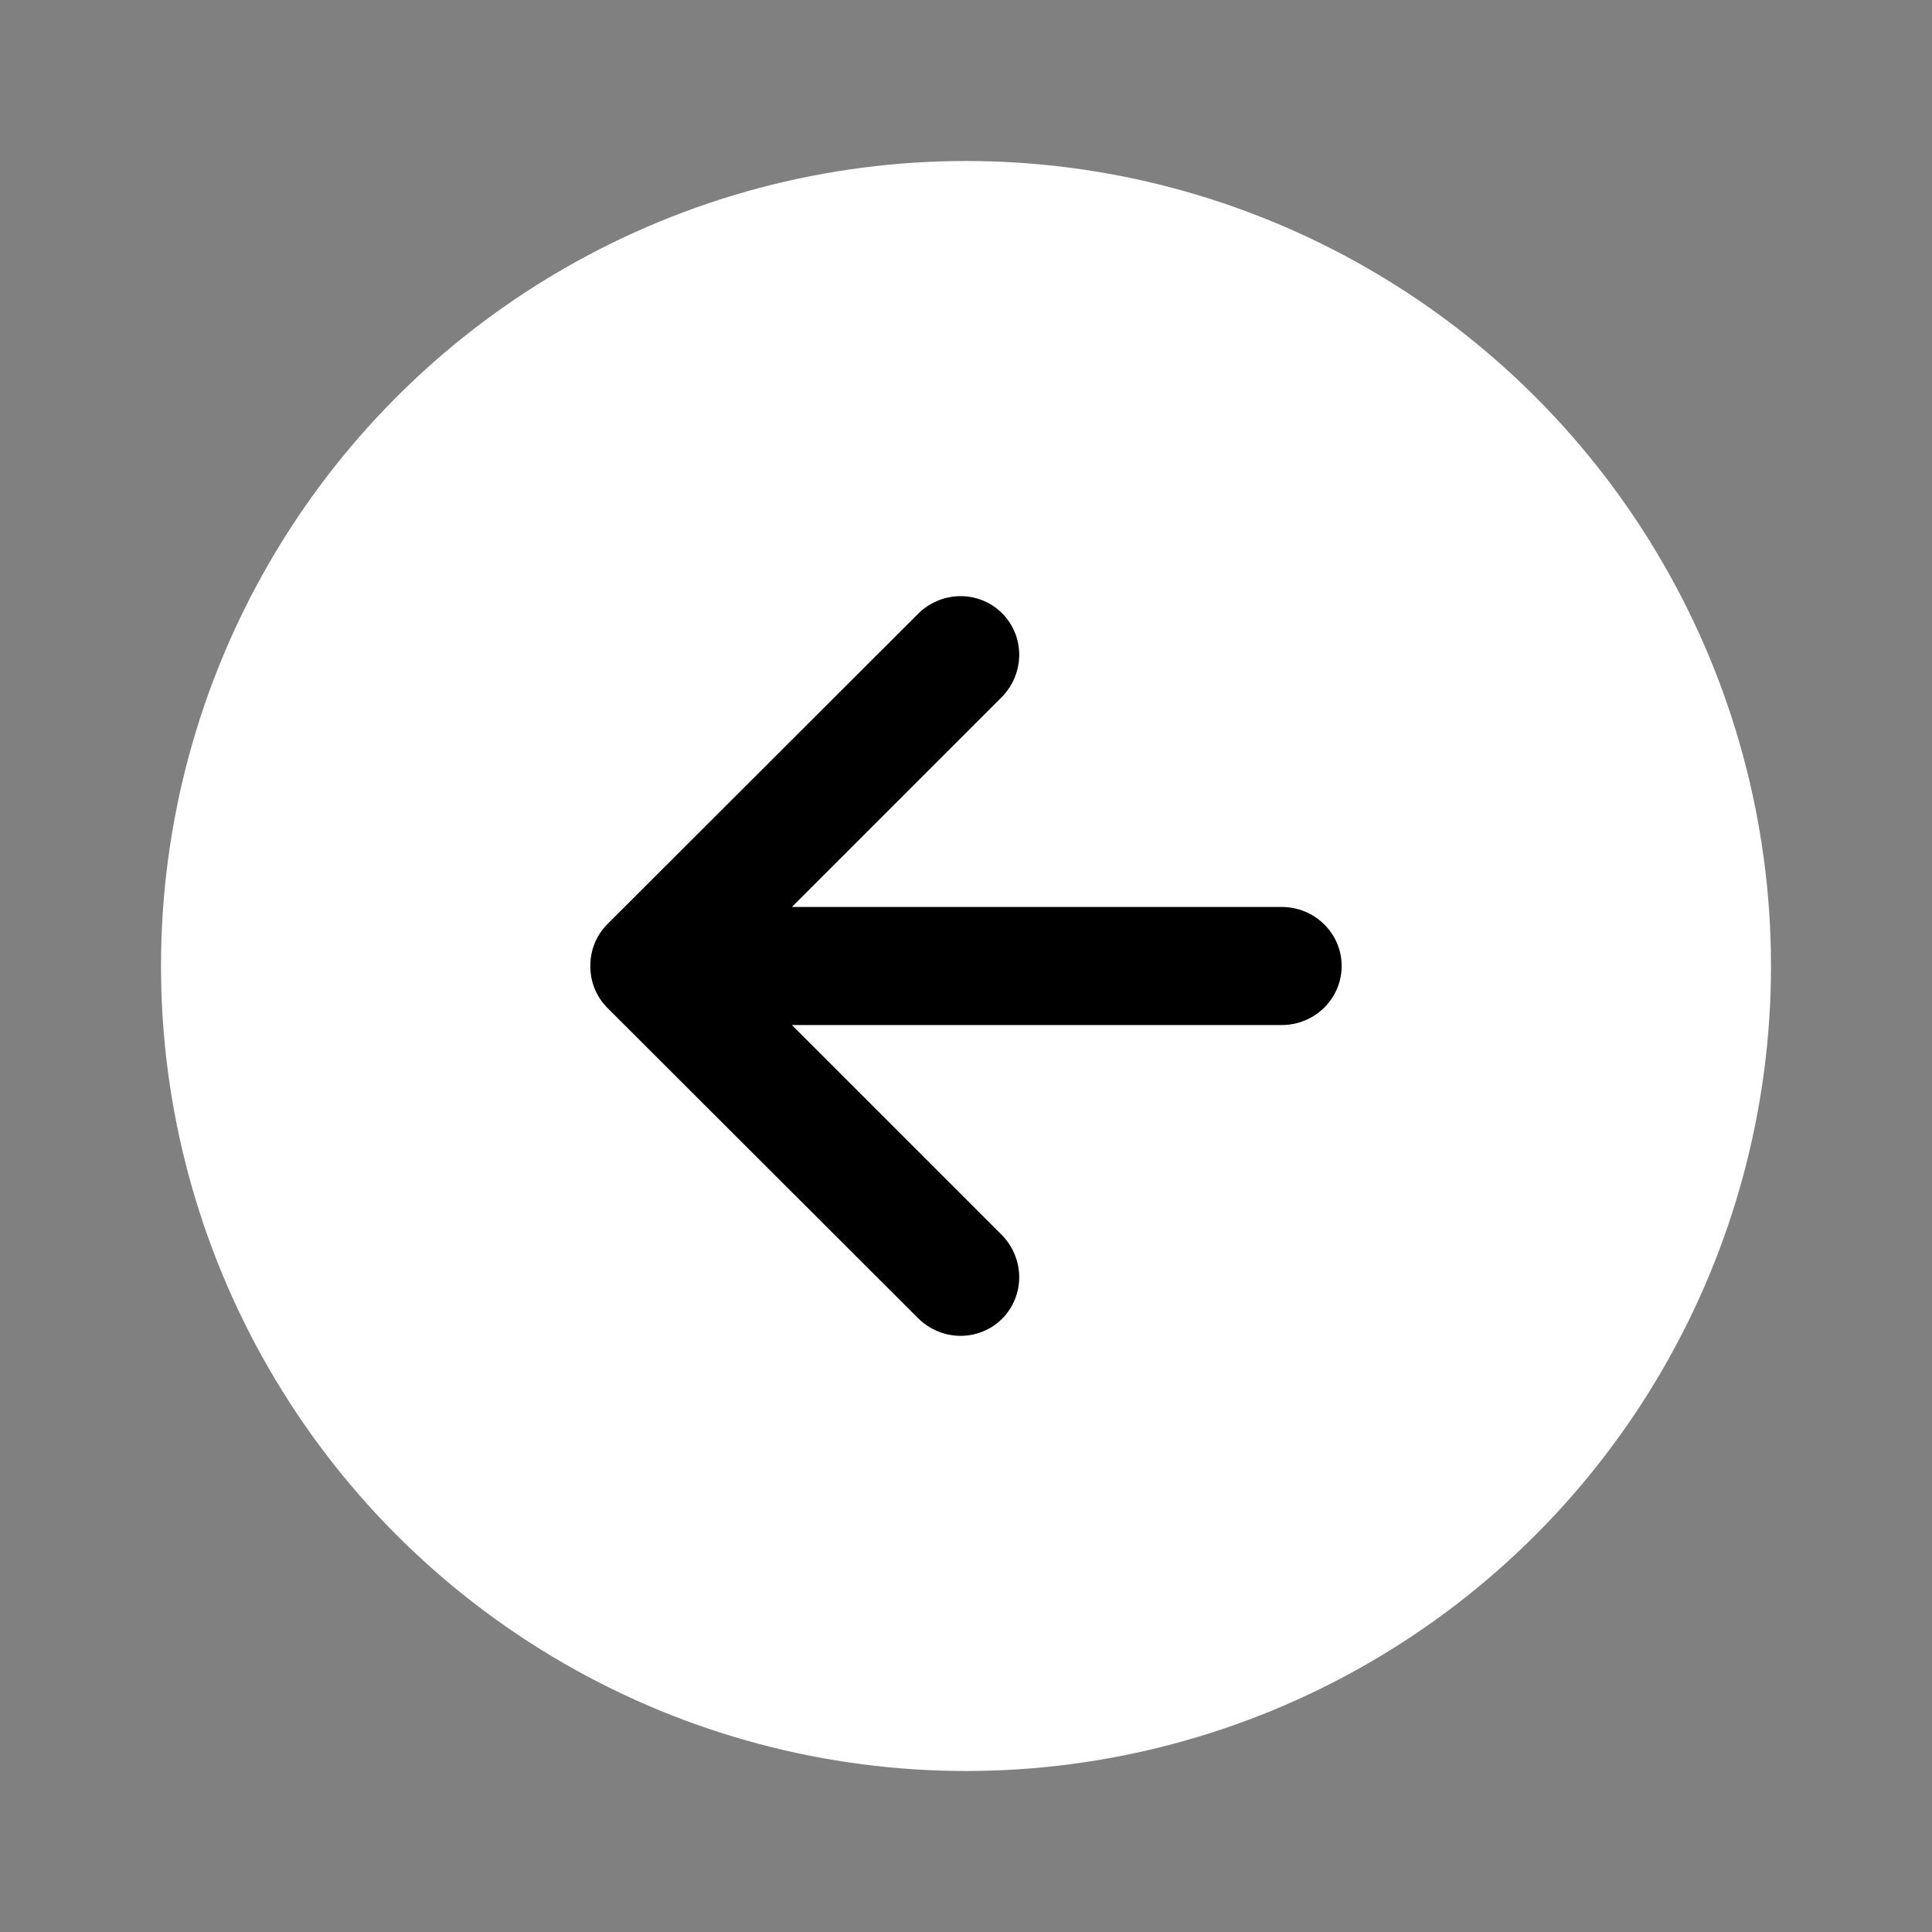 <?xml version="1.0" encoding="utf-8"?>
<svg version="1.1" id="arrow-circle-left" xmlns="http://www.w3.org/2000/svg" xmlns:xlink="http://www.w3.org/1999/xlink" x="0px" y="0px" viewBox="0 0 360 360" style="enable-background:new 0 0 360 360;" xml:space="preserve">
<rect x="0" y="0" width="360" height="360" fill="#808080" stroke="none"/>
<style type="text/css">
	.st0{opacity:1.00;fill:#FFFFFF;fill-opacity:1.00;}
	.st1{opacity:0.00;fill:#000000;fill-opacity:1.00;}
	.st2{opacity:1.00;fill:#000000;fill-opacity:1.00;}
</style>
<circle class="st0" cx="180" cy="180" r="150"/>
<path class="st1" d="M330,180c0,82.843-67.157,150-150,150S30,262.843,30,180S97.157,30,180,30S330,97.157,330,180z M180,52
	c-70.692,0-128,57.308-128,128s57.308,128,128,128s128-57.308,128-128S250.692,52,180,52z"/>
<path class="st2" d="M250,180c0,2.917-1.176,5.715-3.27,7.778c-2.094,2.063-4.934,3.222-7.895,3.222h-91.278l39.054,39.054
	c2.094,2.094,3.283,4.922,3.305,7.861c0.022,2.939-1.125,5.75-3.188,7.812c-2.063,2.063-4.873,3.209-7.812,3.188
	c-2.939-0.022-5.767-1.211-7.861-3.305c0,0-57.639-57.571-57.866-57.798c-2.062-2.062-3.209-4.872-3.187-7.81
	c0-0.001,0-0.001,0-0.002c0,0,0,0,0,0s0,0,0,0c0-0.001,0-0.001,0-0.002c-0.021-2.938,1.125-5.748,3.187-7.81
	c0.227-0.227,57.866-57.798,57.866-57.798c2.094-2.094,4.922-3.283,7.861-3.305s5.75,1.125,7.812,3.188
	c2.063,2.063,3.21,4.873,3.188,7.812c-0.022,2.939-1.211,5.767-3.305,7.861L147.556,169h91.278c2.961,0,5.801,1.159,7.895,3.222
	C248.824,174.285,250,177.083,250,180z"/>
</svg>
